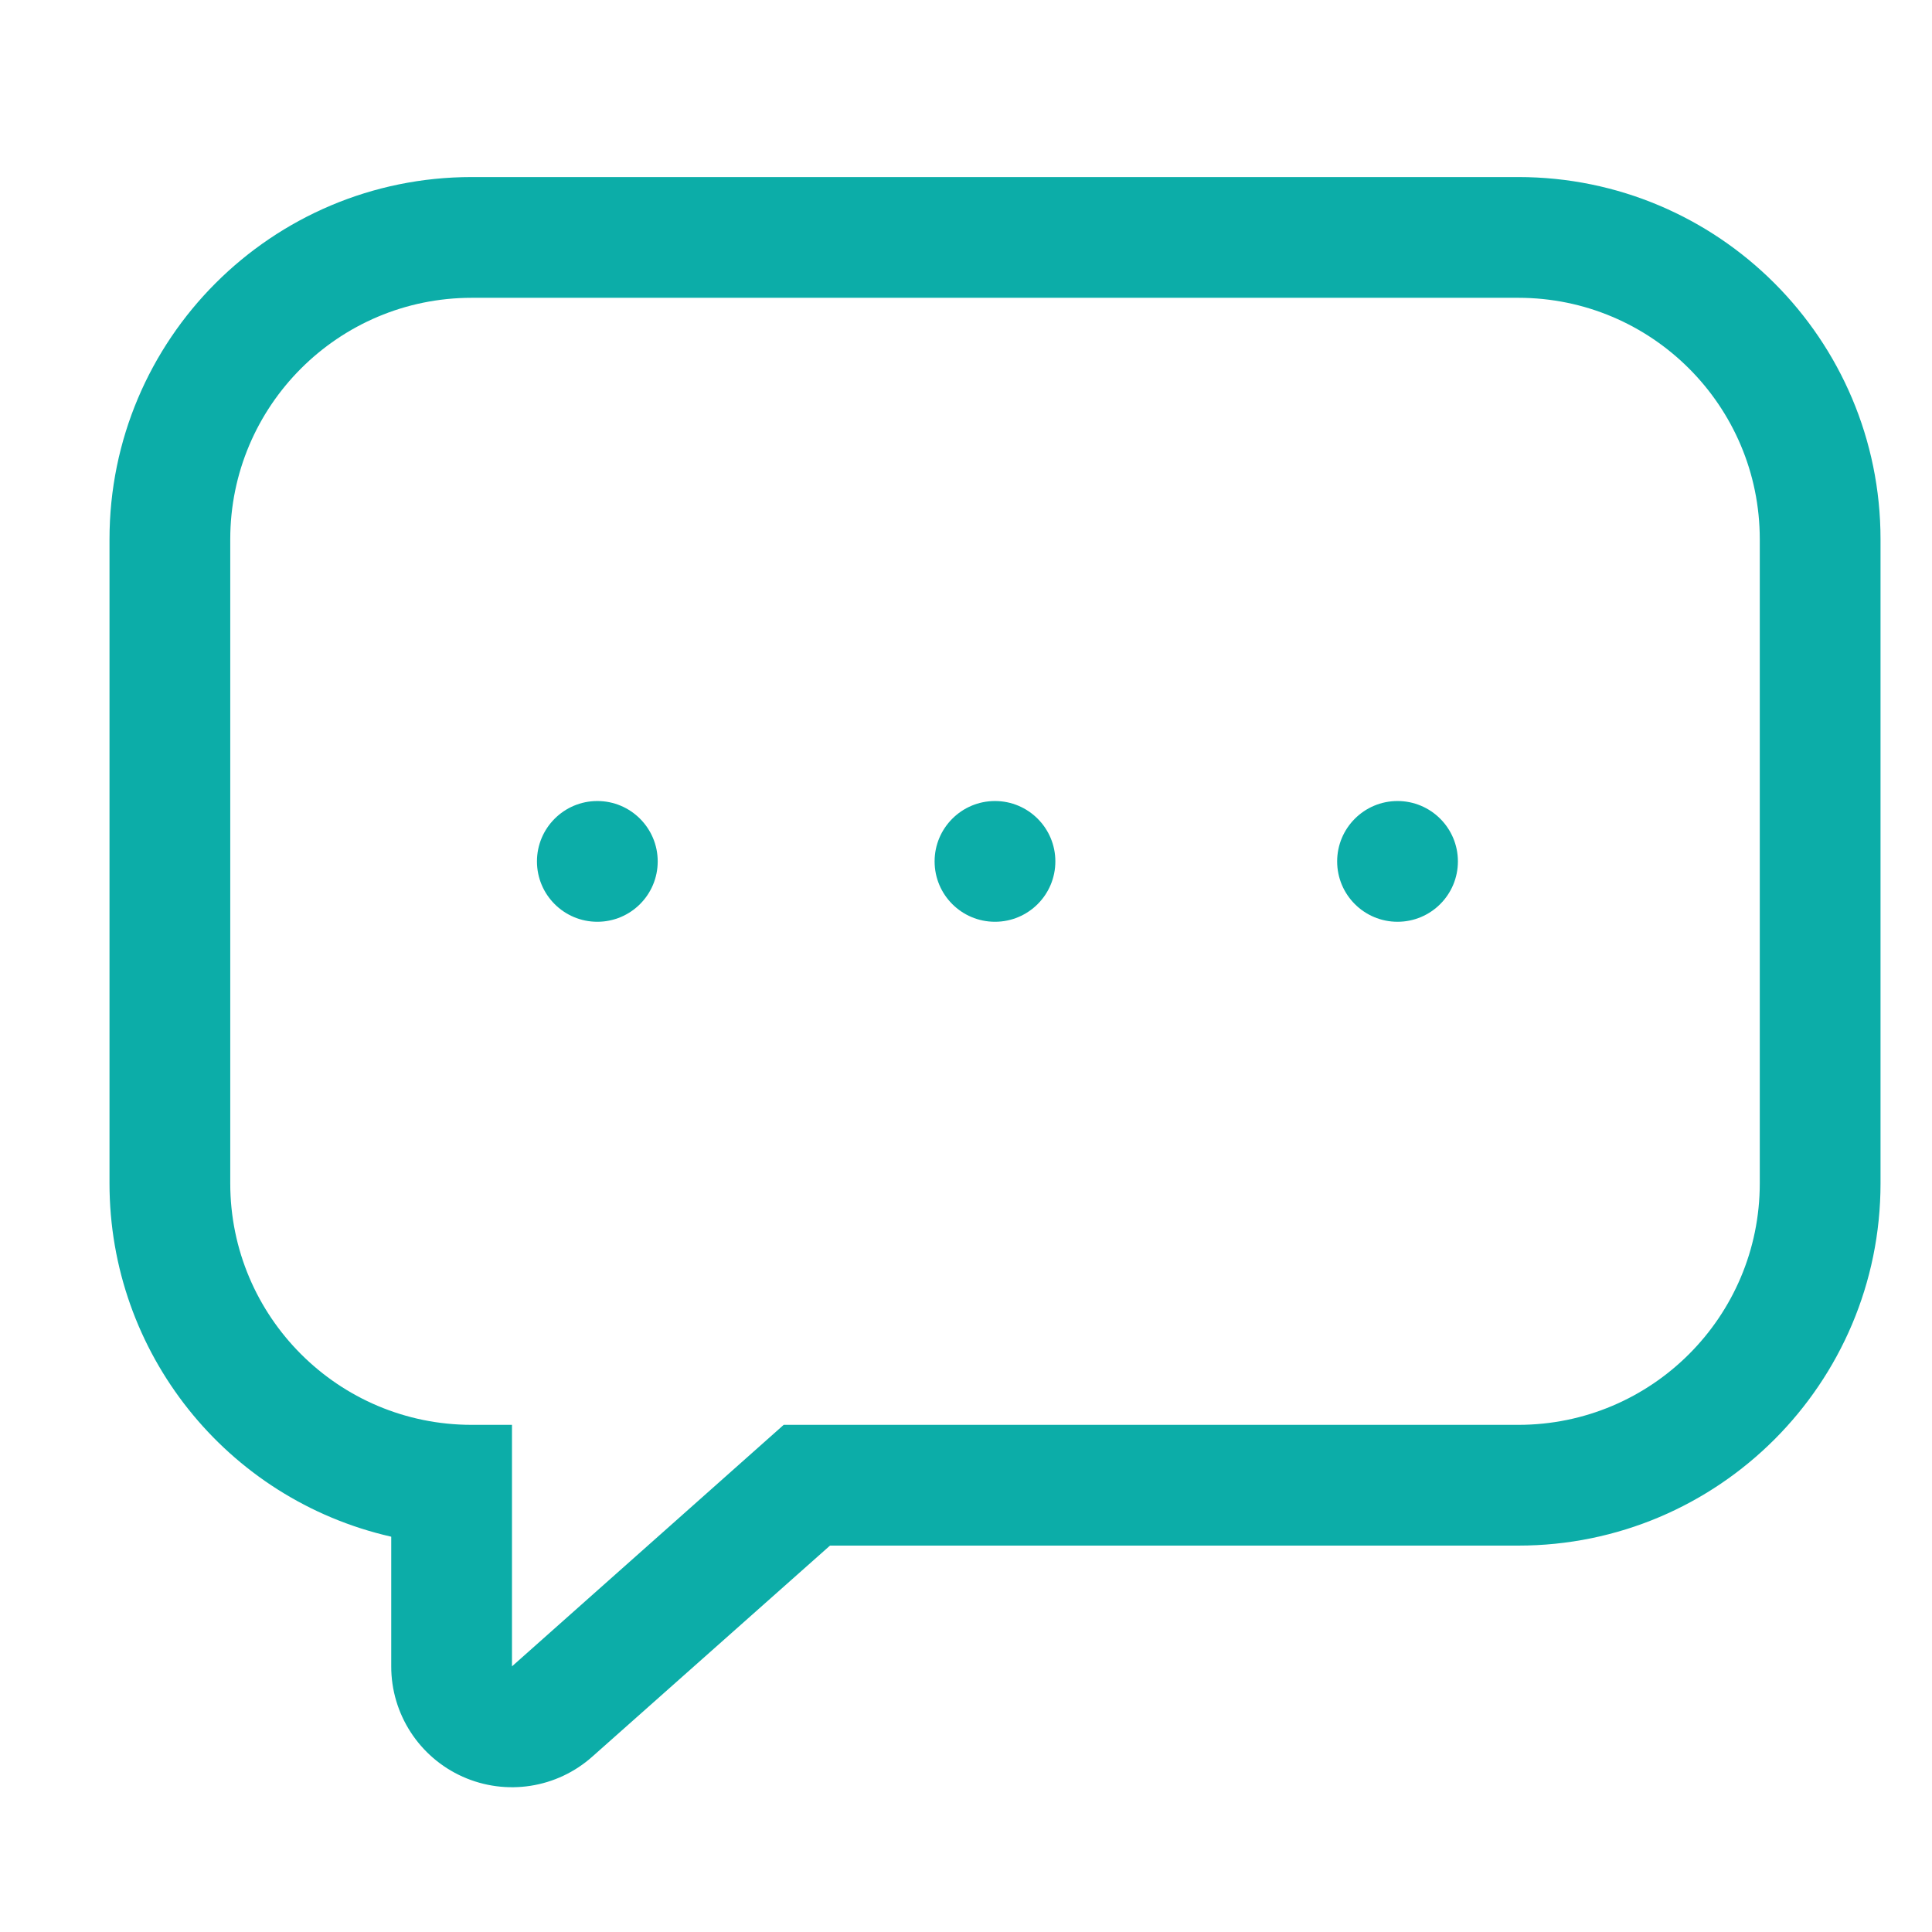 <svg width="28" height="28" viewBox="0 0 28 28" fill="none" xmlns="http://www.w3.org/2000/svg">
<path fill-rule="evenodd" clip-rule="evenodd" d="M22.004 4.316C23.937 4.316 25.504 5.883 25.504 7.816V17.15C25.504 19.083 23.937 20.65 22.004 20.65H11.358L7.42 24.15V20.65H6.837C4.904 20.65 3.337 19.083 3.337 17.15V7.816C3.337 5.883 4.904 4.316 6.837 4.316H22.004ZM22.004 2.566H6.837C3.937 2.566 1.587 4.917 1.587 7.816V17.15C1.586 19.601 3.28 21.727 5.67 22.271V24.15C5.669 24.84 6.075 25.467 6.705 25.749C7.335 26.031 8.072 25.917 8.587 25.456L12.029 22.4H22.004C24.903 22.4 27.254 20.049 27.254 17.15V7.816C27.254 4.917 24.903 2.566 22.004 2.566Z" fill="#0CADA8"/>
<path d="M14.42 13.359C14.903 13.359 15.295 12.968 15.295 12.484C15.295 12.001 14.903 11.609 14.42 11.609C13.937 11.609 13.545 12.001 13.545 12.484C13.545 12.968 13.937 13.359 14.42 13.359Z" fill="#0CADA8"/>
<path d="M20.254 13.359C20.737 13.359 21.129 12.968 21.129 12.484C21.129 12.001 20.737 11.609 20.254 11.609C19.771 11.609 19.379 12.001 19.379 12.484C19.379 12.968 19.771 13.359 20.254 13.359Z" fill="#0CADA8"/>
<path d="M8.657 13.359C9.14 13.359 9.532 12.968 9.532 12.484C9.532 12.001 9.14 11.609 8.657 11.609C8.174 11.609 7.782 12.001 7.782 12.484C7.782 12.968 8.174 13.359 8.657 13.359Z" fill="#0CADA8"/>
</svg>
